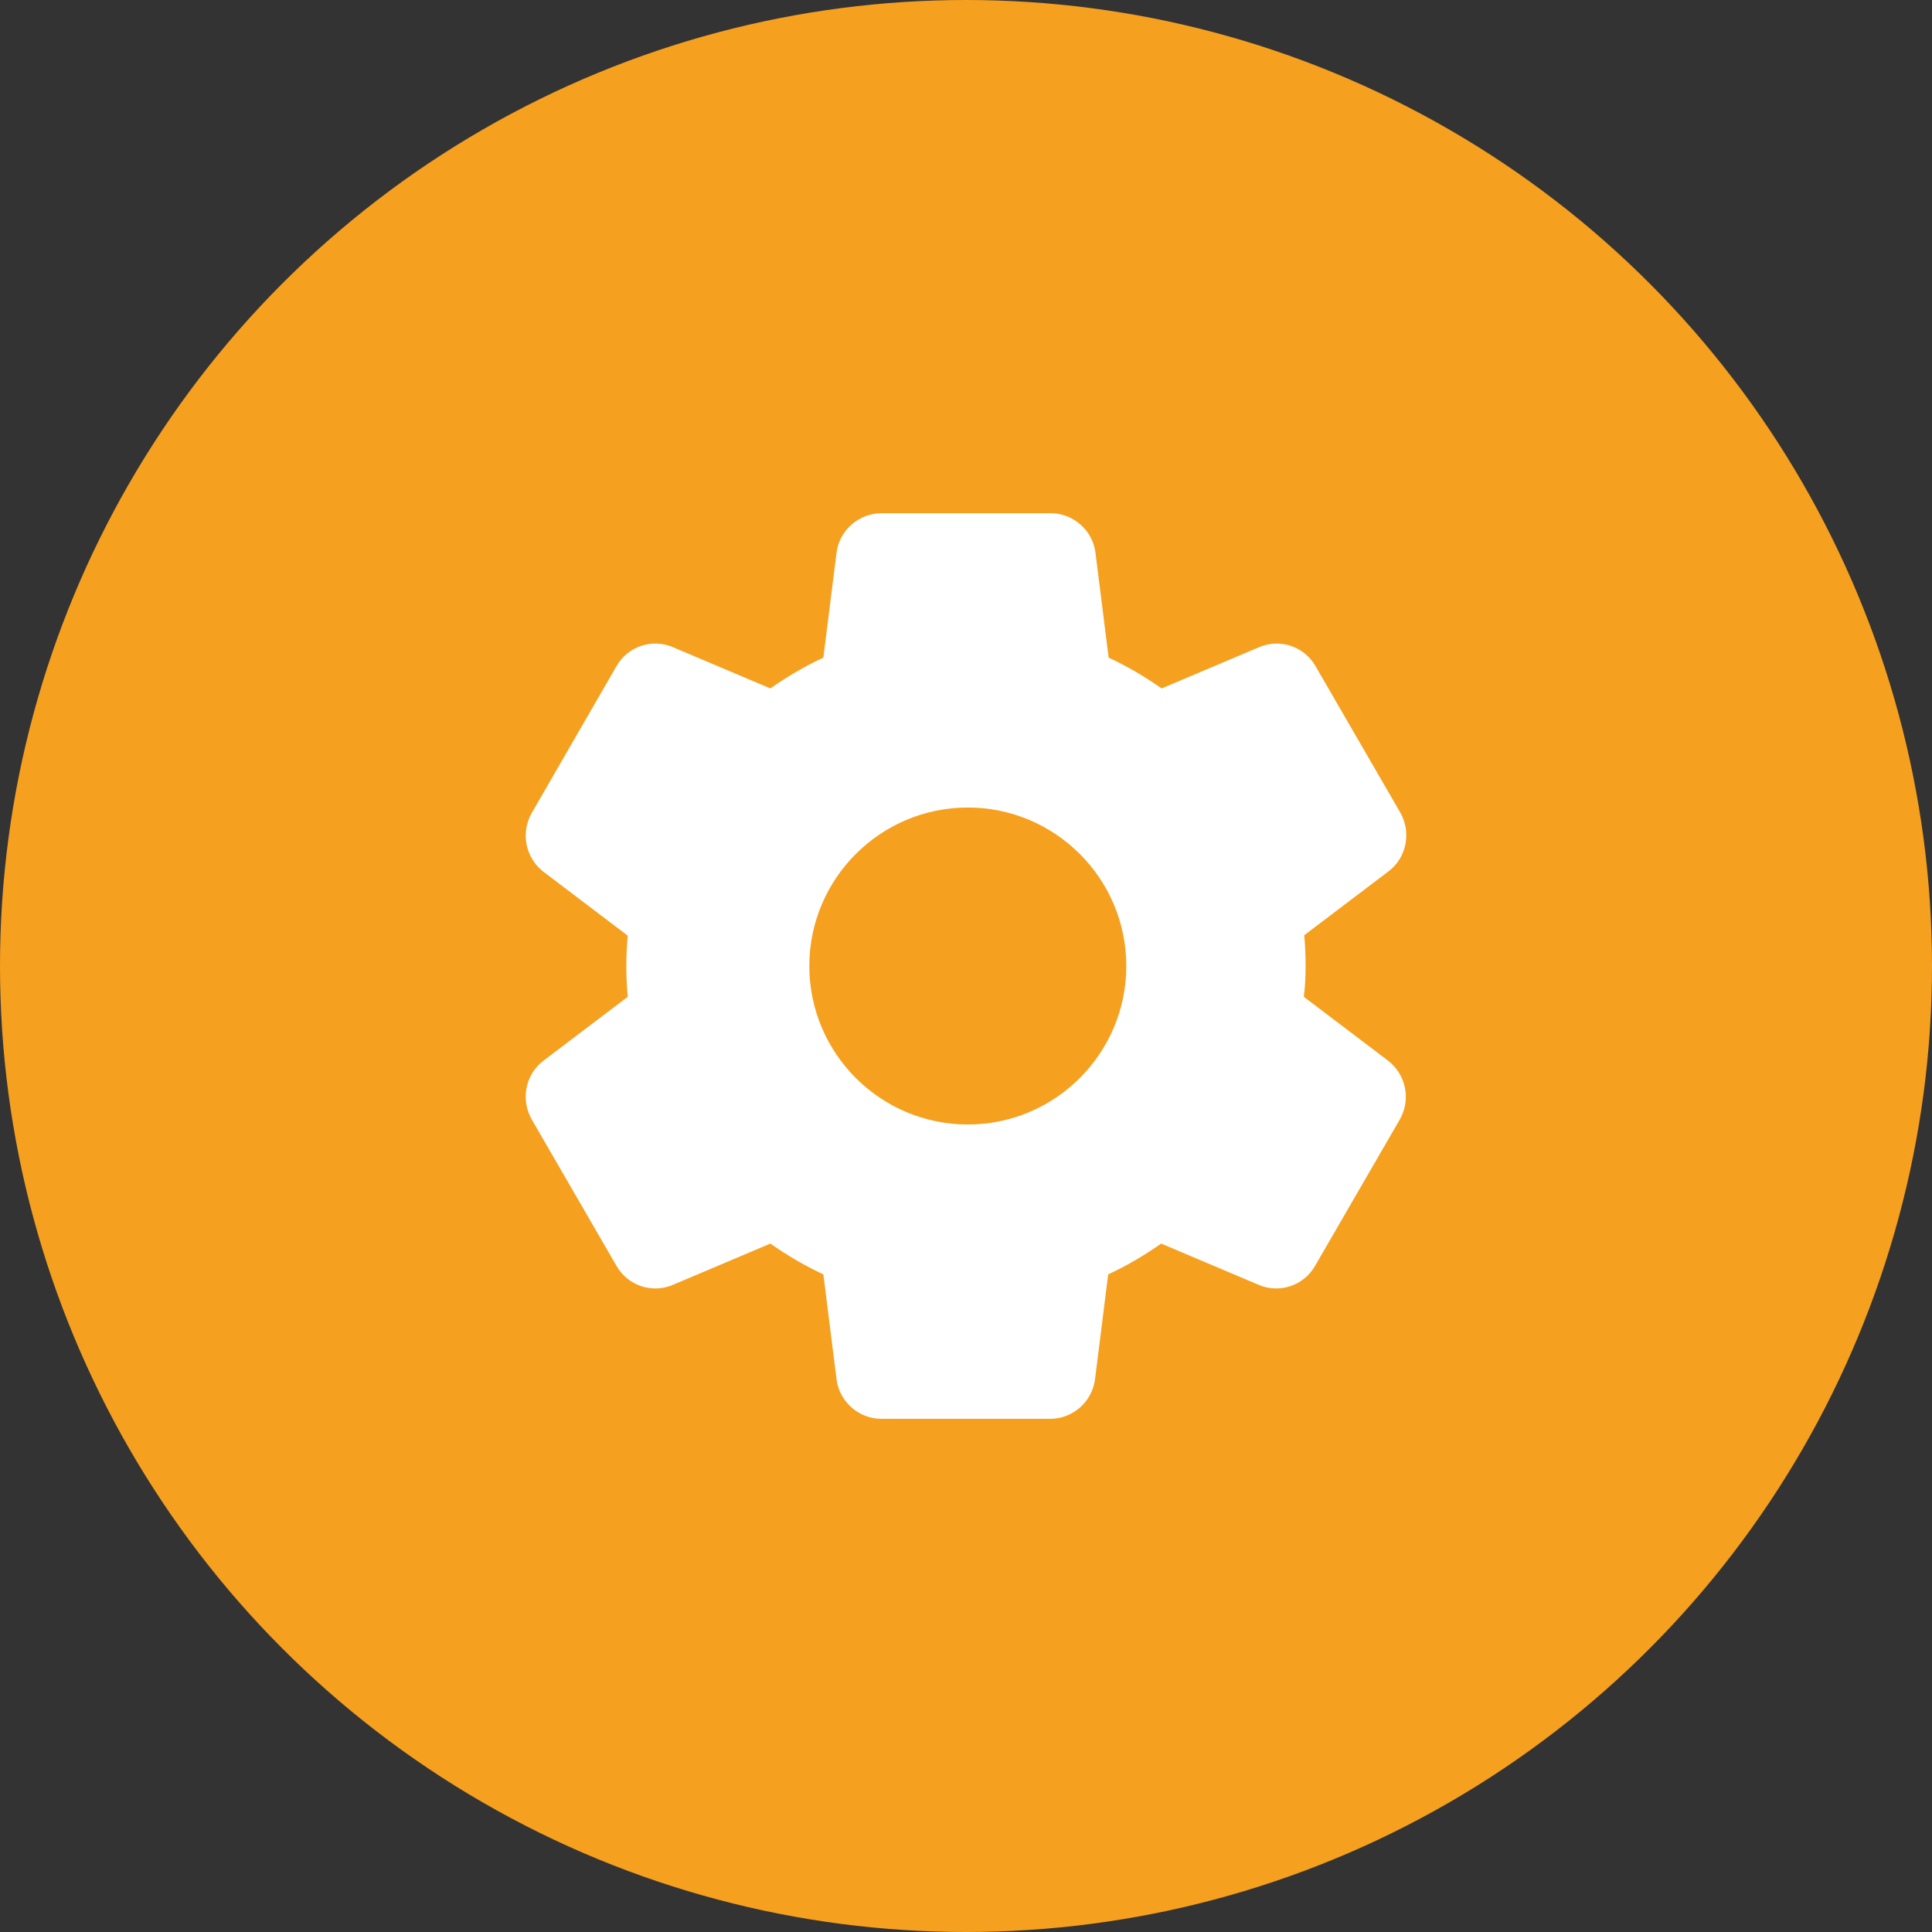 <svg viewBox="0 0 64 64" xmlns="http://www.w3.org/2000/svg" xmlns:xlink="http://www.w3.org/1999/xlink" width="64" height="64" fill="none" customFrame="#000000">
	<rect x="0" y="0" width="64" height="64" fill="#333333" stroke="none"/>
	<defs>
		<clipPath id="clipPath_0">
			<rect width="36" height="36" x="14" y="14" fill="rgb(255,255,255)" />
		</clipPath>
	</defs>
	<g id="icon">
		<circle id="Ellipse 4" cx="32" cy="32" r="32" fill="rgb(246,160,31)" />
		<g id="icon-settings" clip-path="url(#clipPath_0)" customFrame="url(#clipPath_0)">
			<rect id="icon-settings" width="36" height="36" x="14" y="14" fill="rgb(255,255,255)" fill-opacity="0" />
			<path id="Vector" d="M43.25 32C43.25 31.655 43.235 31.325 43.205 30.98L45.995 28.865C46.595 28.415 46.76 27.575 46.385 26.915L43.58 22.07C43.4 21.752 43.109 21.512 42.763 21.396C42.417 21.28 42.04 21.295 41.705 21.44L38.48 22.805C37.925 22.415 37.34 22.07 36.725 21.785L36.29 18.32C36.2 17.57 35.555 17 34.805 17L29.21 17C28.445 17 27.8 17.57 27.71 18.32L27.275 21.785C26.66 22.07 26.075 22.415 25.52 22.805L22.295 21.44C21.605 21.14 20.795 21.41 20.42 22.07L17.615 26.93C17.24 27.59 17.405 28.415 18.005 28.88L20.795 30.995C20.732 31.669 20.732 32.346 20.795 33.02L18.005 35.135C17.405 35.585 17.24 36.425 17.615 37.085L20.42 41.93C20.795 42.59 21.605 42.86 22.295 42.56L25.52 41.195C26.075 41.585 26.66 41.93 27.275 42.215L27.71 45.68C27.8 46.43 28.445 47 29.195 47L34.79 47C35.54 47 36.185 46.43 36.275 45.68L36.71 42.215C37.325 41.93 37.91 41.585 38.465 41.195L41.69 42.56C42.38 42.86 43.19 42.59 43.565 41.93L46.37 37.085C46.745 36.425 46.58 35.6 45.98 35.135L43.19 33.02C43.235 32.675 43.25 32.345 43.25 32ZM32.06 37.25C29.165 37.25 26.81 34.895 26.81 32C26.81 29.105 29.165 26.75 32.06 26.75C34.955 26.75 37.31 29.105 37.31 32C37.31 34.895 34.955 37.25 32.06 37.25Z" fill="rgb(255,255,255)" fill-rule="nonzero" />
		</g>
	</g>
</svg>
